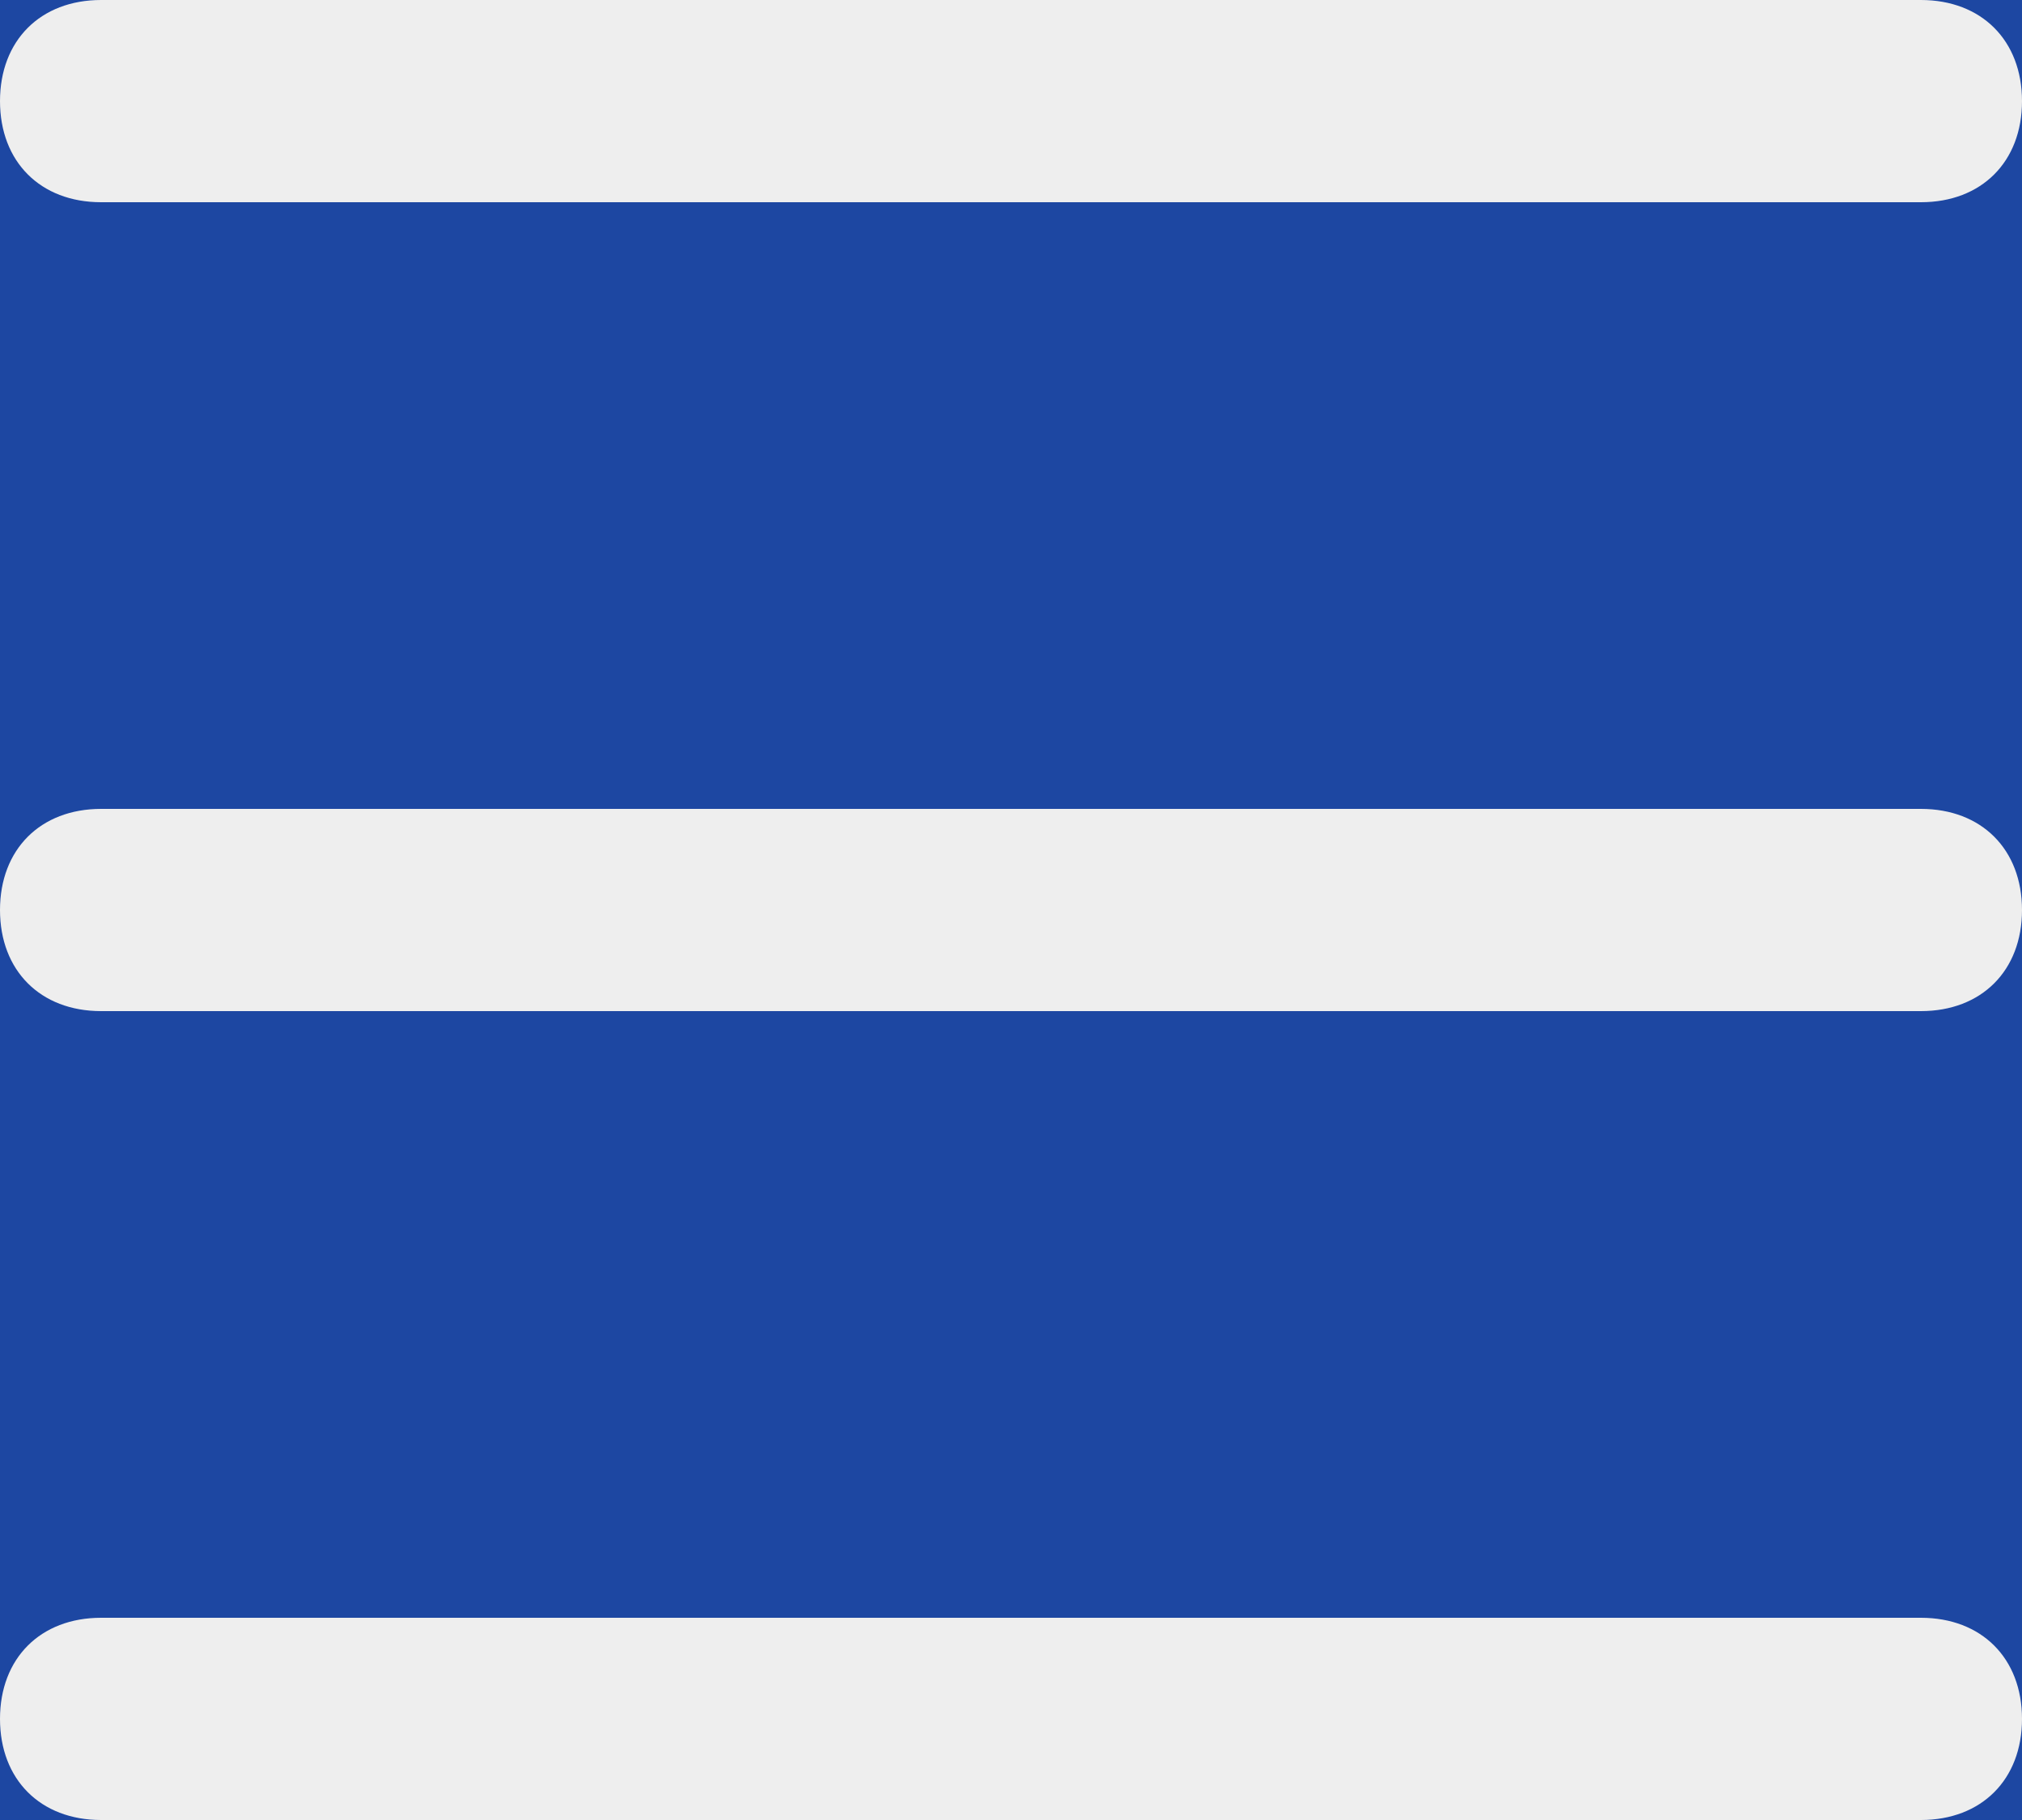 <?xml version="1.0" encoding="utf-8"?>
<!-- Generator: Adobe Illustrator 25.4.1, SVG Export Plug-In . SVG Version: 6.00 Build 0)  -->
<svg version="1.1" xmlns="http://www.w3.org/2000/svg" xmlns:xlink="http://www.w3.org/1999/xlink" x="0px" y="0px"
	 viewBox="0 0 20 18" style="enable-background:new 0 0 20 18;" xml:space="preserve">
<style type="text/css">
	.st0{fill-rule:evenodd;clip-rule:evenodd;fill:#1D47A2;}
	.st1{fill-rule:evenodd;clip-rule:evenodd;fill:#EEEEEE;}
</style>
<g id="Layer_2">
	<rect class="st0" width="20" height="18"/>
</g>
<g id="Layer_1">
	<path class="st1" d="M19,10H1c-0.6,0-1-0.4-1-1s0.4-1,1-1h18c0.6,0,1,0.4,1,1S19.6,10,19,10z M19,2H1C0.4,2,0,1.6,0,1s0.4-1,1-1h18
		c0.6,0,1,0.4,1,1S19.6,2,19,2z M1,16h18c0.6,0,1,0.4,1,1s-0.4,1-1,1H1c-0.6,0-1-0.4-1-1S0.4,16,1,16z"/>
</g>
</svg>
